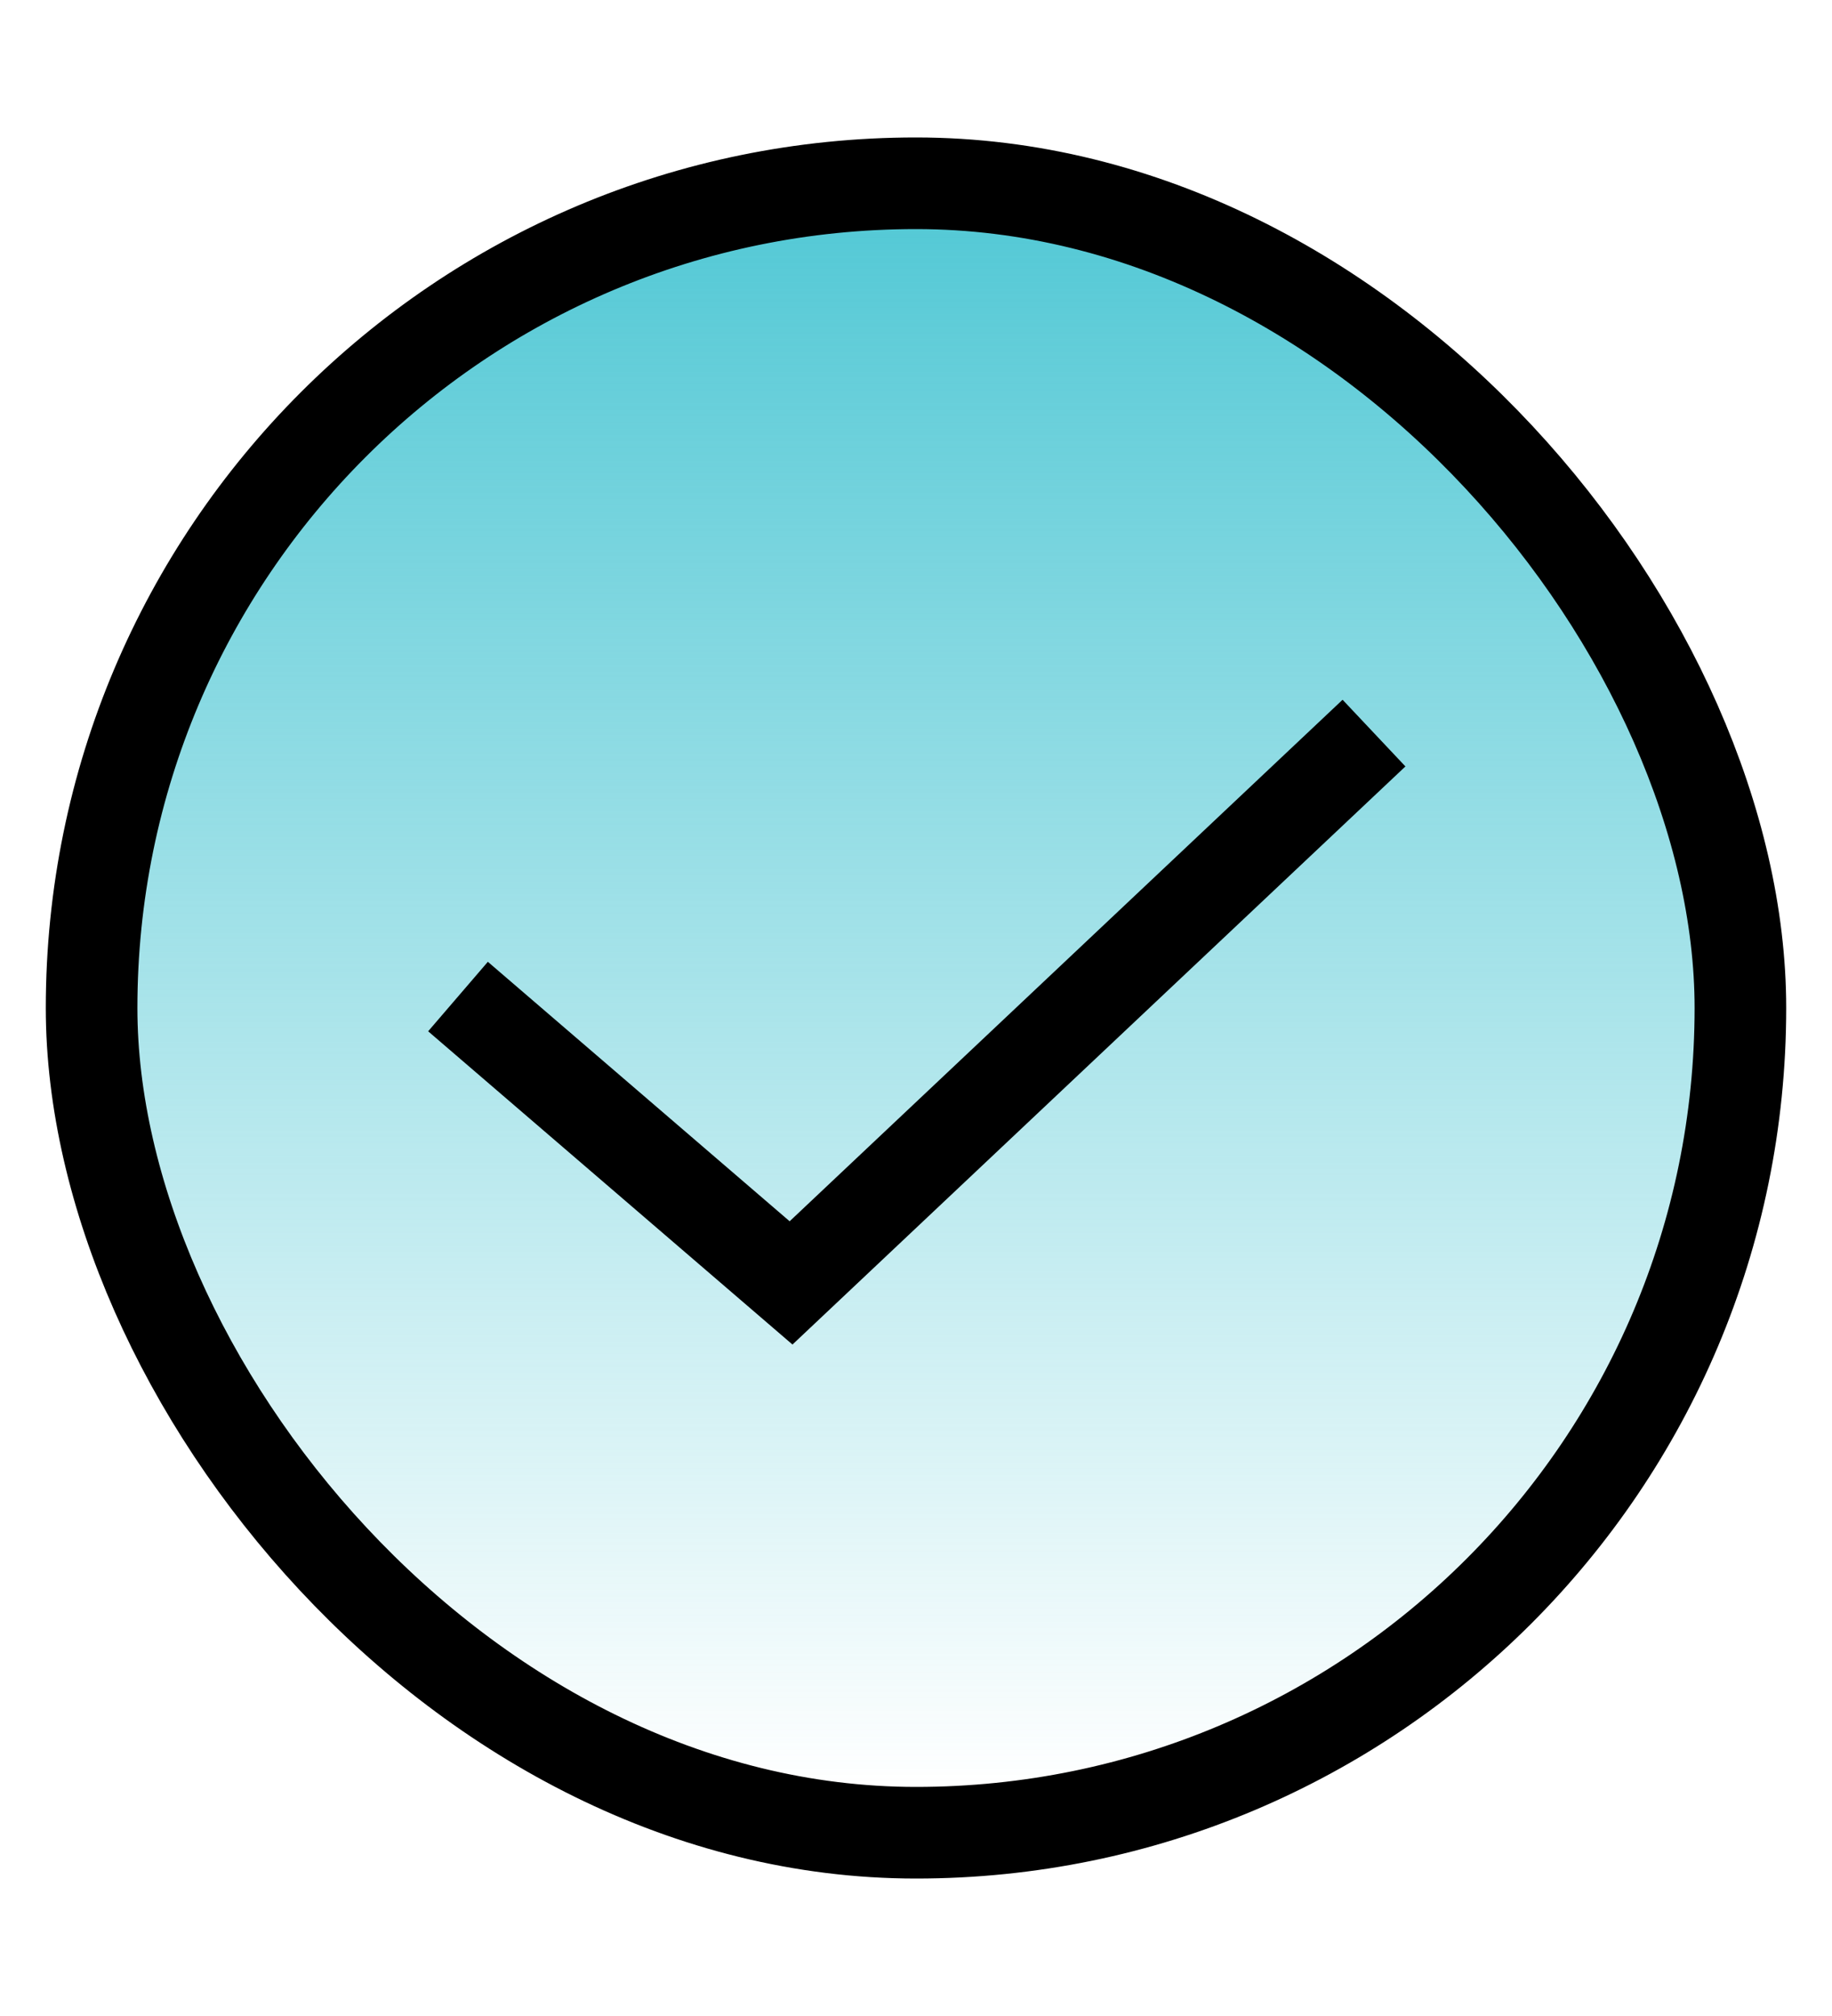 <svg width="20" height="22" viewBox="0 0 20 22" fill="none" xmlns="http://www.w3.org/2000/svg">
<rect x="1" y="2" width="18" height="18" rx="9" fill="url(#paint0_linear_1525_14954)" stroke="black" stroke-linecap="round" stroke-linejoin="round"/>
<path d="M5 10.875L8.636 14L15 8" stroke="black"/>
<defs>
<linearGradient id="paint0_linear_1525_14954" x1="10" y1="1.796" x2="10" y2="19.54" gradientUnits="userSpaceOnUse">
<stop stop-color="#4EC7D4"/>
<stop offset="1" stop-color="#4EC7D4" stop-opacity="0"/>
</linearGradient>
</defs>
</svg>
